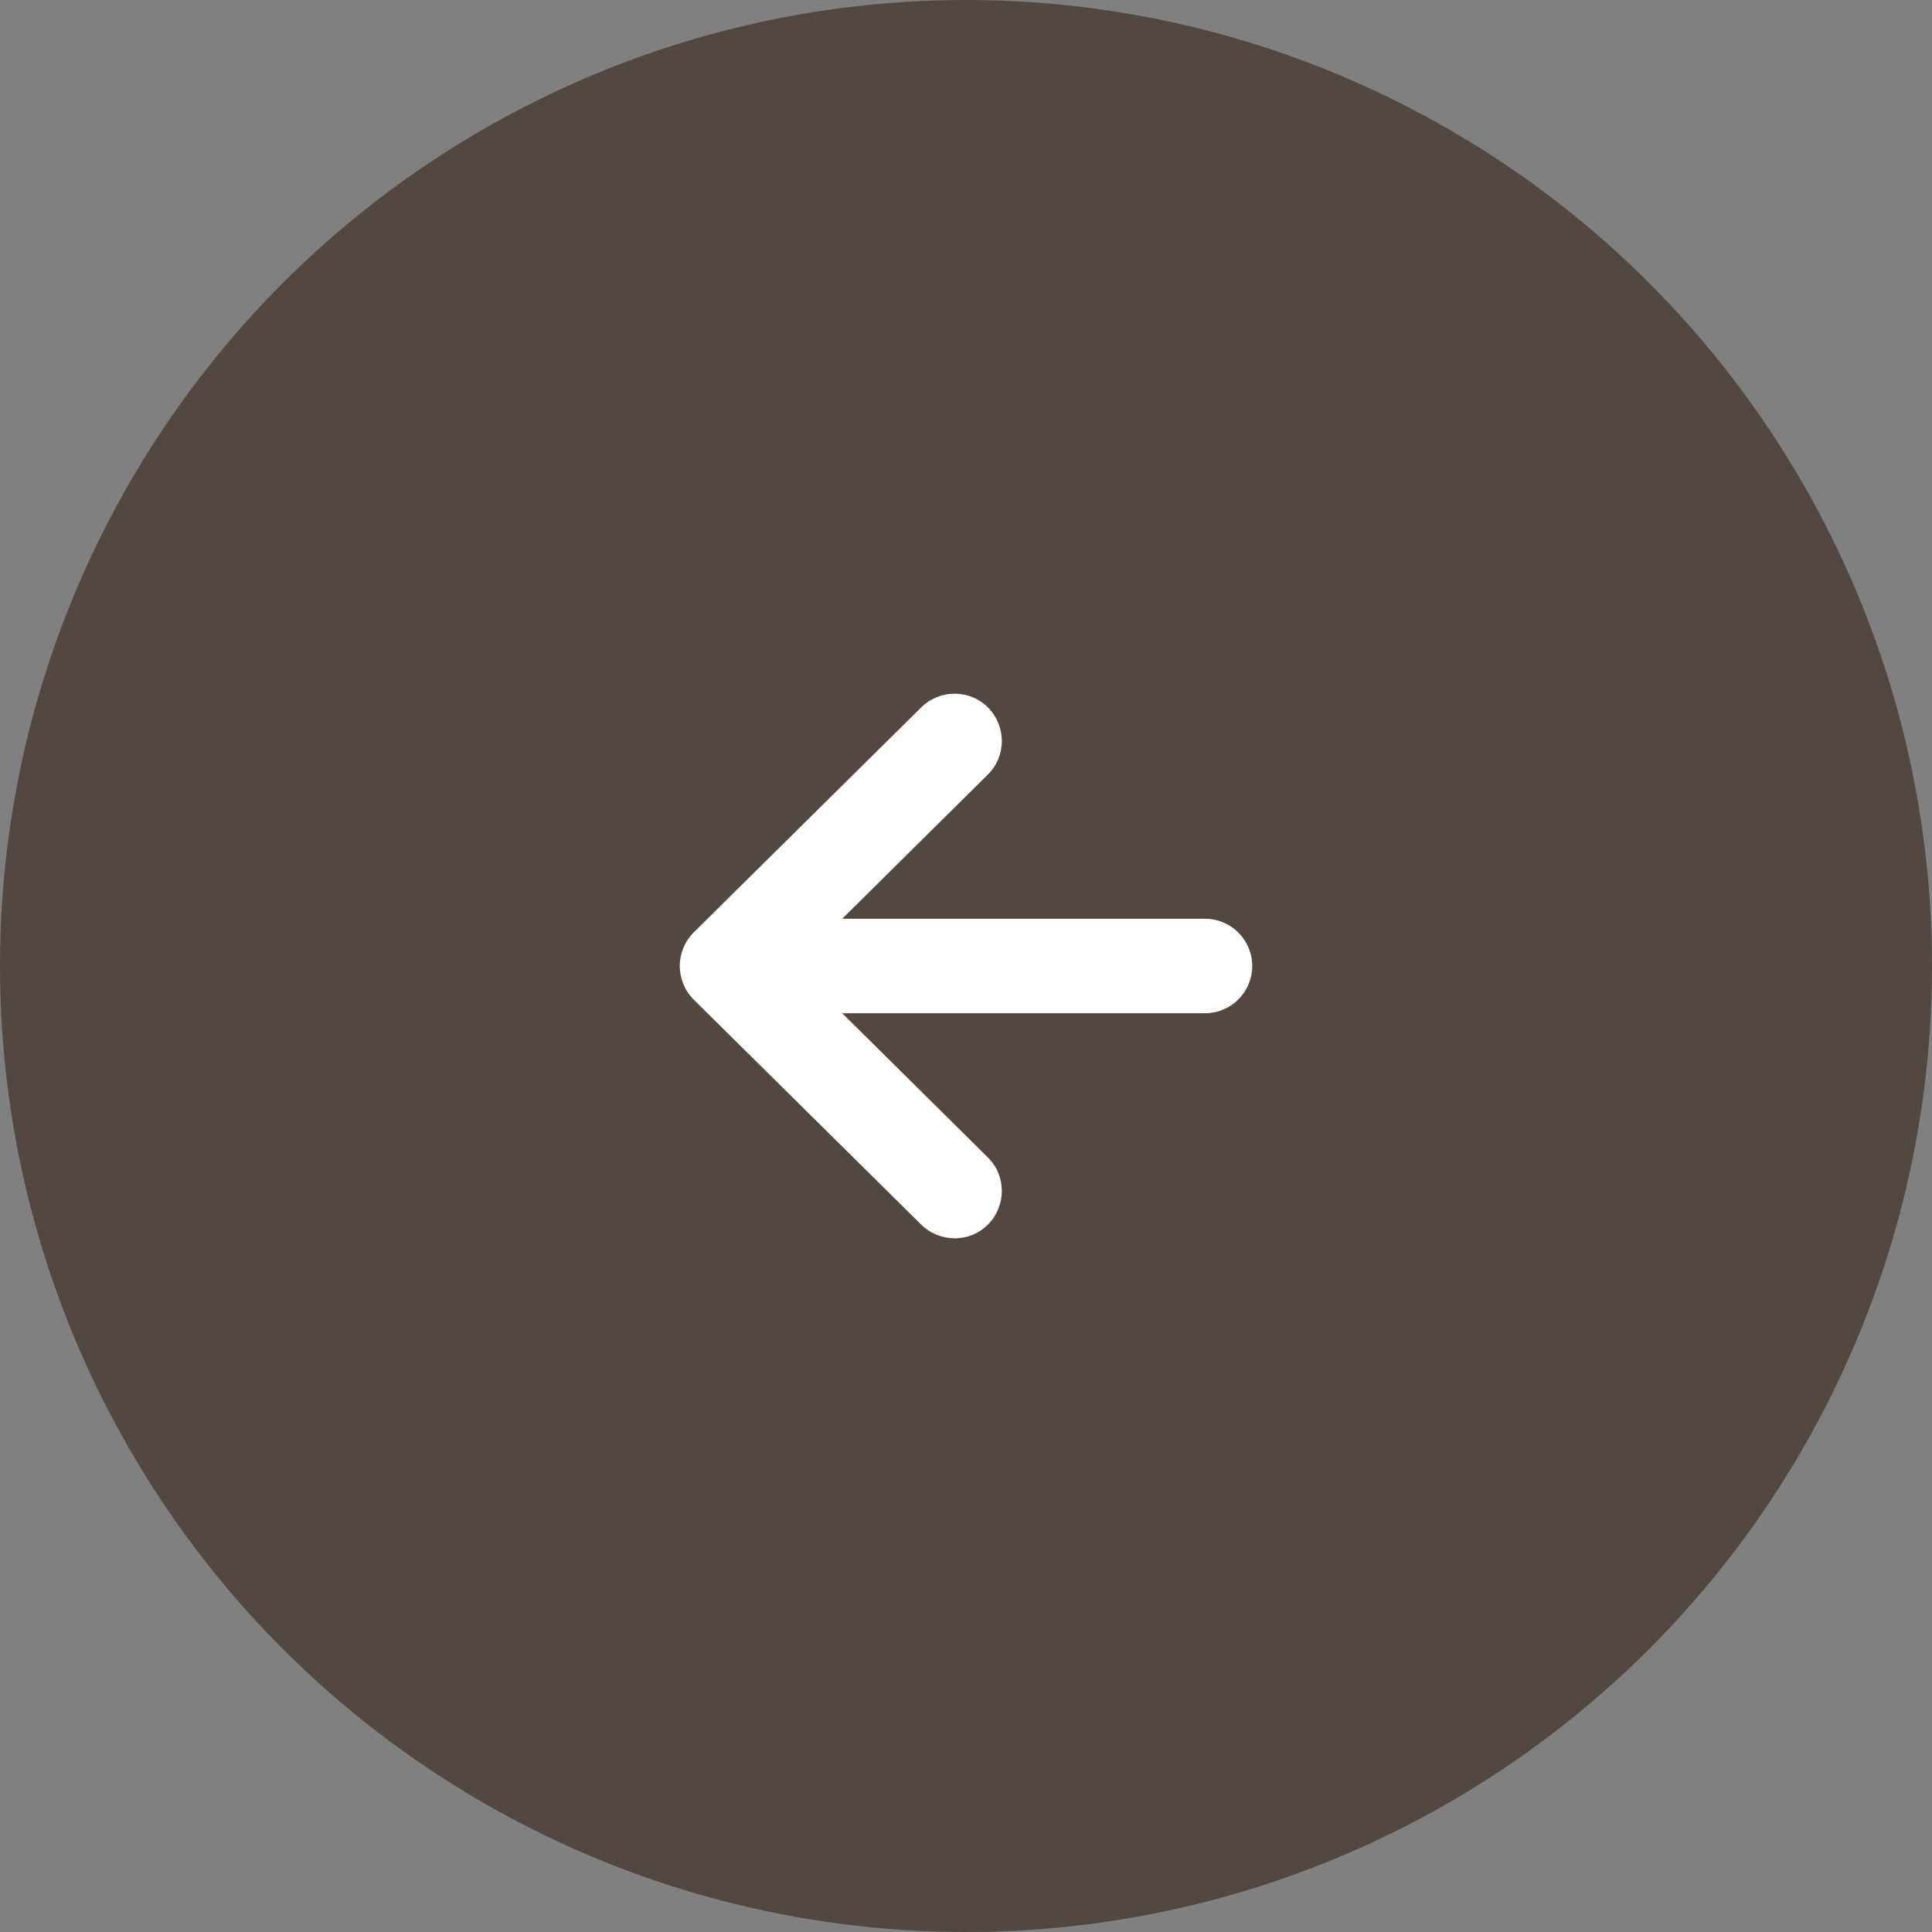 <?xml version="1.0" encoding="UTF-8"?><svg id="_レイヤー_2" xmlns="http://www.w3.org/2000/svg" width="54" height="54" viewBox="0 0 54 54"><rect x="0" y="0" width="54" height="54" fill="#808080" stroke="none"/><defs><style>.cls-1{fill:#534741;}.cls-2{fill:#fff;}</style></defs><g id="_メイン"><circle class="cls-1" cx="27" cy="27" r="27"/><path class="cls-2" d="M19.39,26.06l6.36-6.29c.52-.51,1.36-.51,1.87.01.51.52.51,1.36-.01,1.87l-4.07,4.03h10.14c.73,0,1.32.59,1.32,1.32s-.59,1.32-1.32,1.32h-10.14s4.07,4.03,4.07,4.03c.52.51.52,1.35.01,1.87-.51.52-1.35.52-1.87.01l-6.36-6.29c-.25-.25-.39-.59-.39-.94,0-.35.14-.69.39-.94Z"/></g></svg>